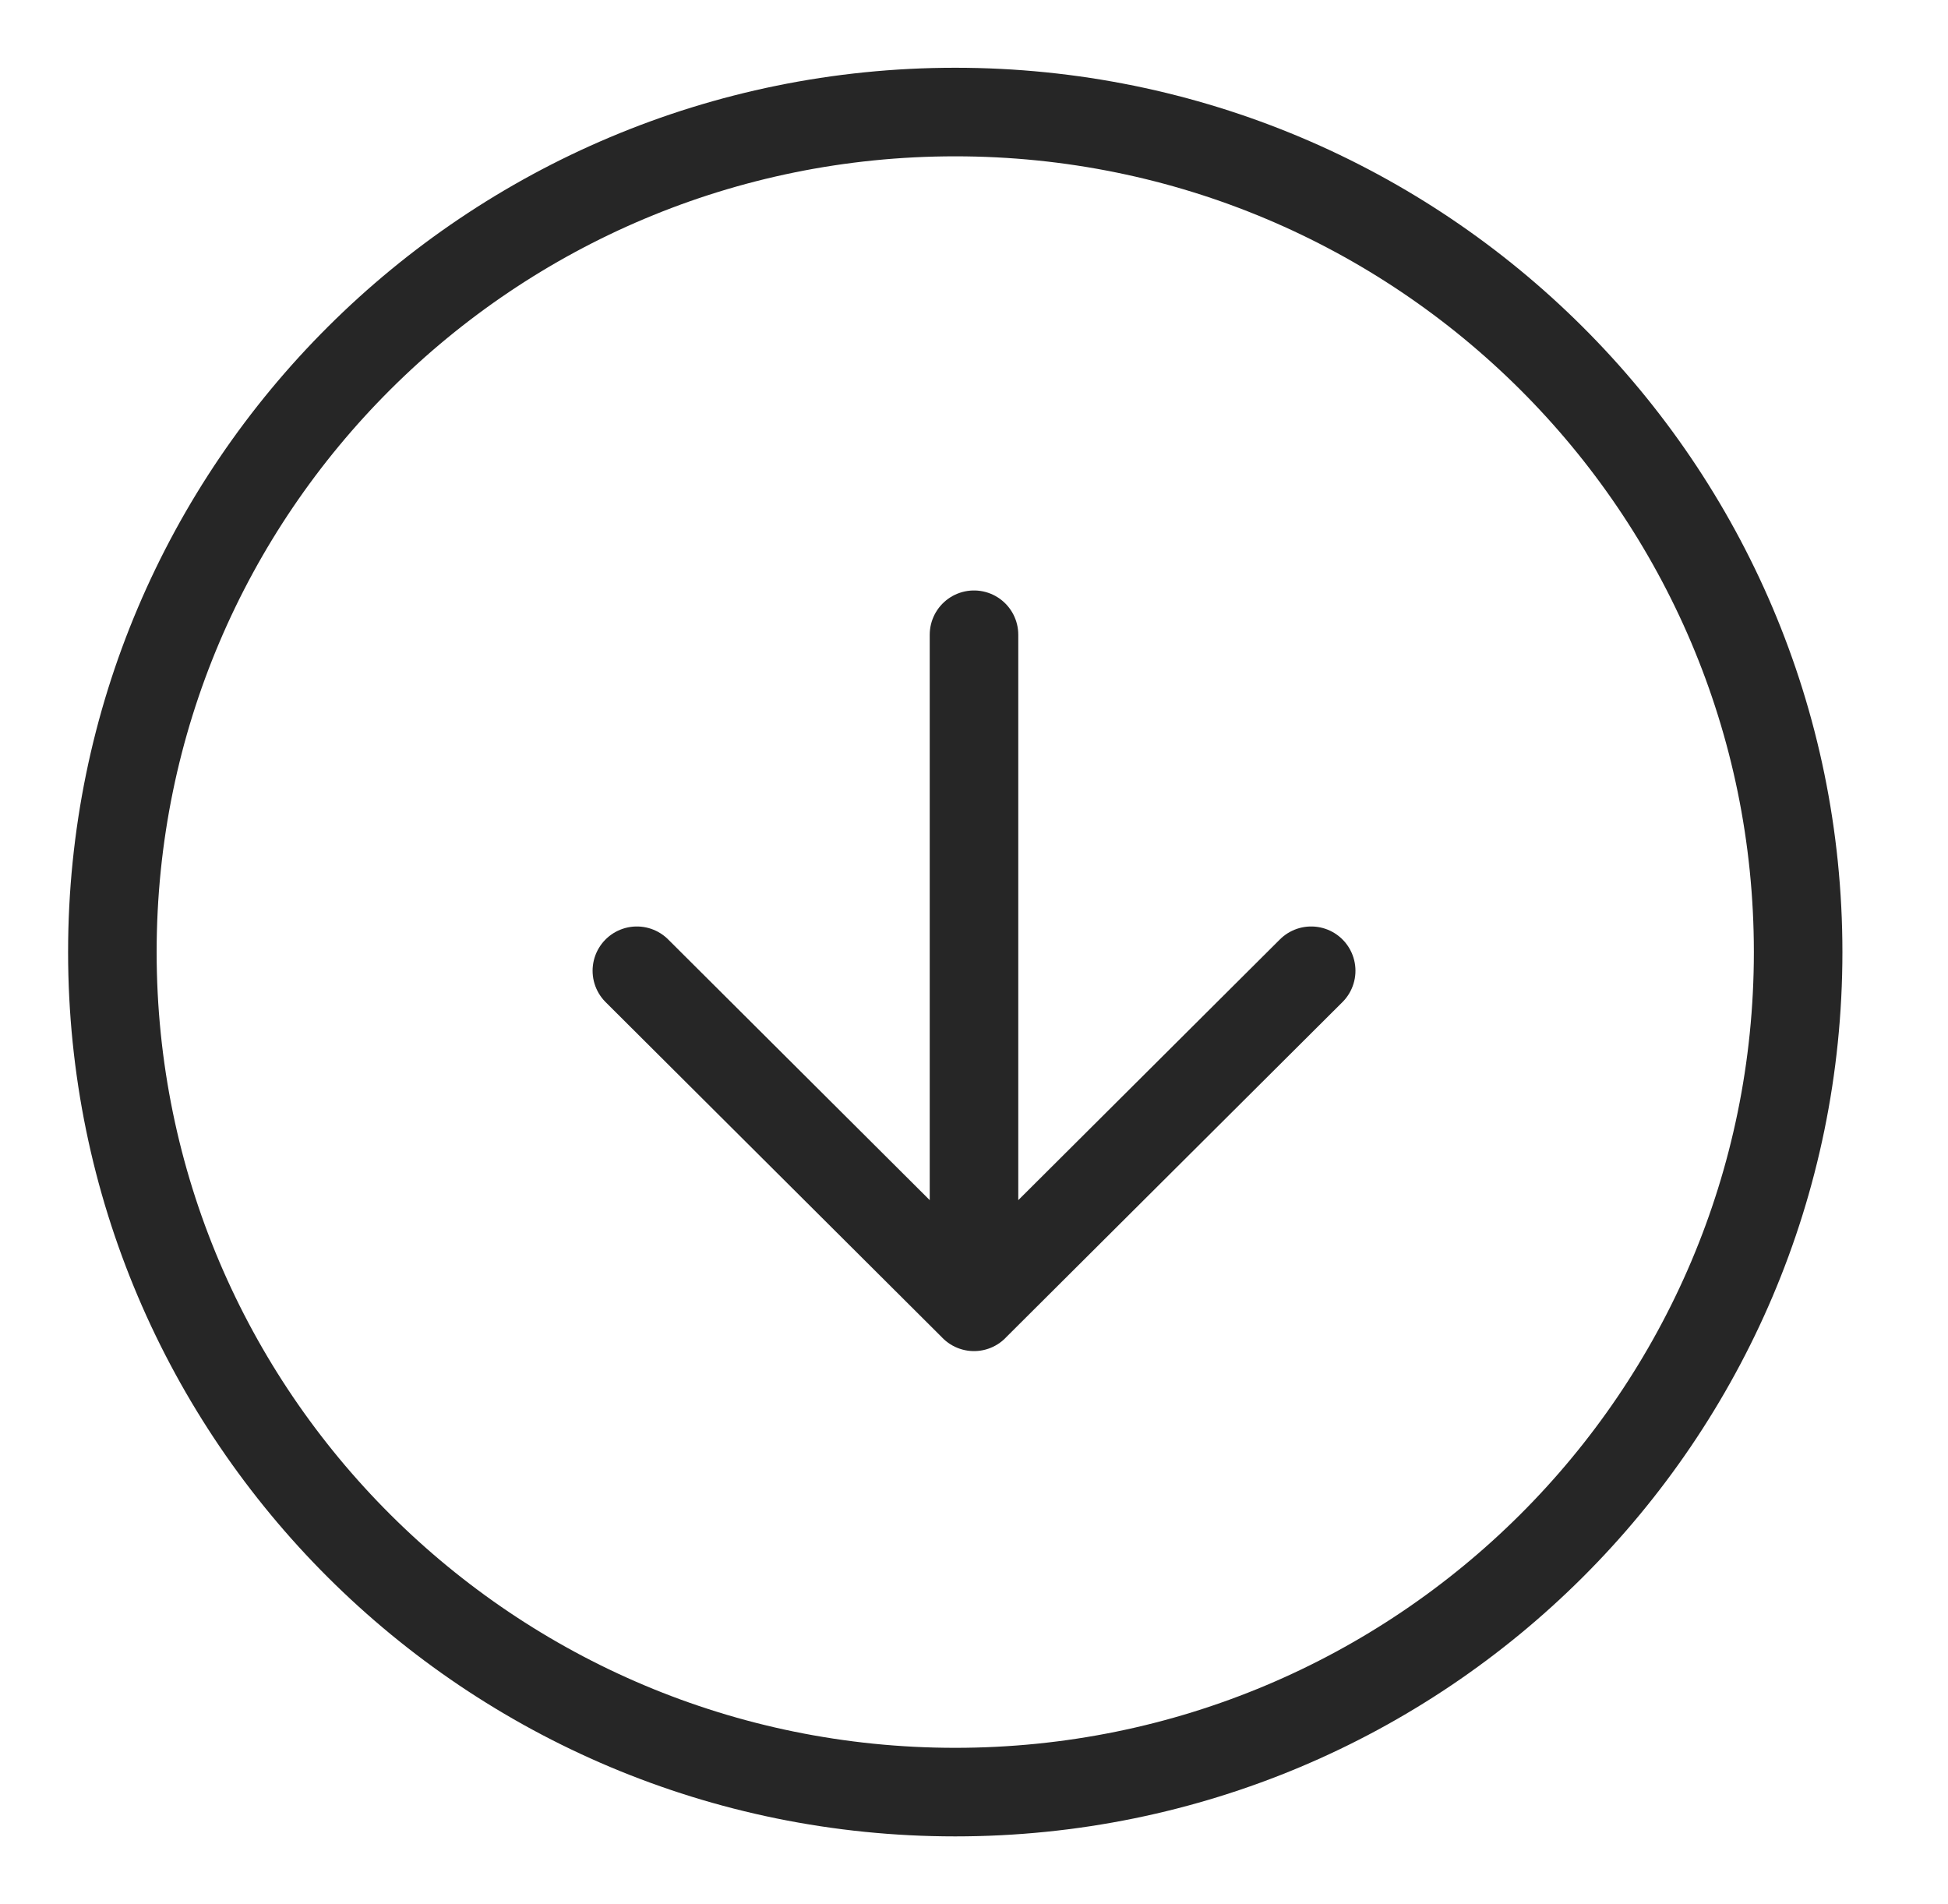 <svg width="44" height="43" fill="none" xmlns="http://www.w3.org/2000/svg"><path d="M21.576 40.47c10.515 0 19.039-8.493 19.039-18.97 0-10.477-8.524-18.97-19.039-18.97-10.514 0-19.038 8.493-19.038 18.97 0 10.477 8.524 18.97 19.038 18.97z" stroke="#262626" stroke-width="2" stroke-linecap="round" stroke-linejoin="round"/><path d="M14.385 21.922L22 29.51l7.616-7.588M22 14.334v15.177" stroke="#262626" stroke-width="2" stroke-linecap="round" stroke-linejoin="round"/></svg>